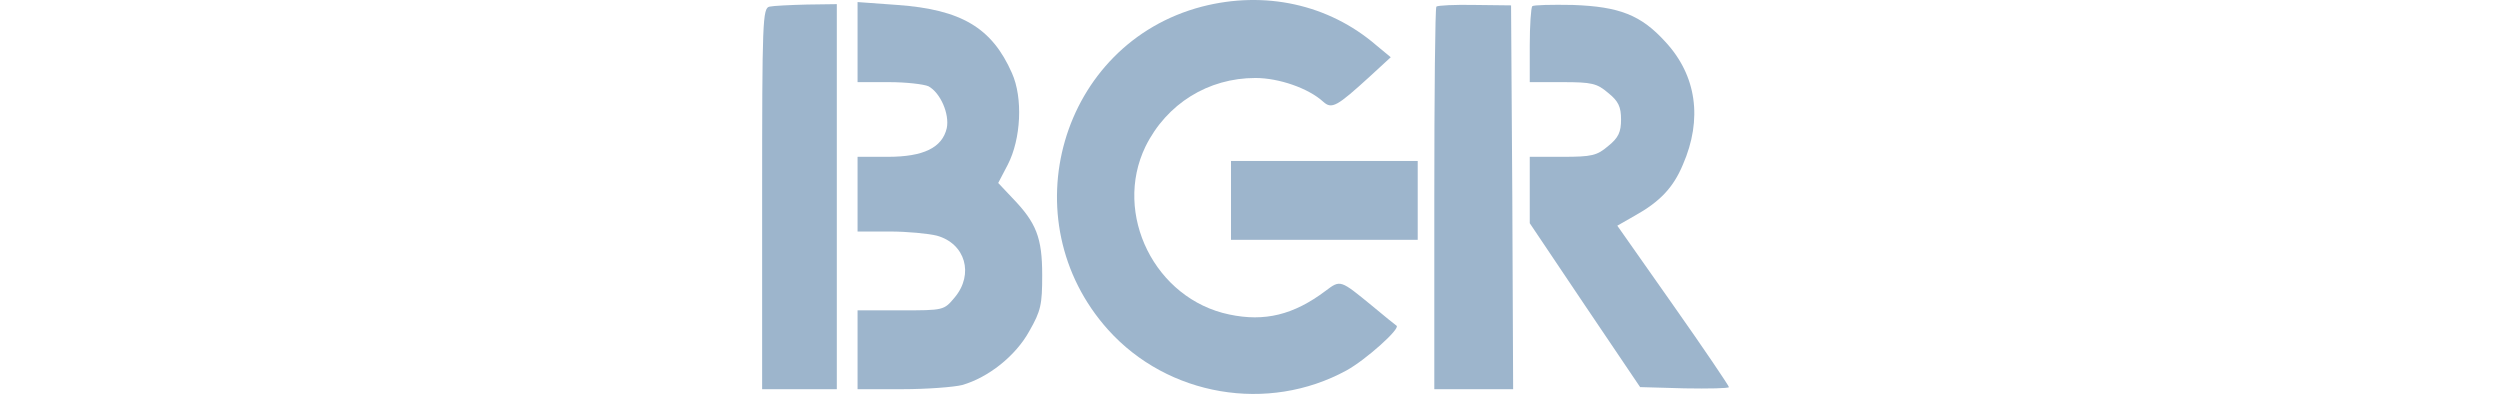 <svg width="165" height="26" viewBox="0 0 165 26" fill="none" xmlns="http://www.w3.org/2000/svg">
<path d="M79.329 0.437C69.99 2.874 66.622 14.513 73.14 21.77C77.083 26.152 83.683 27.275 88.859 24.454C90.118 23.769 92.446 21.688 92.172 21.496C92.118 21.469 91.378 20.866 90.556 20.182C88.448 18.457 88.475 18.457 87.489 19.196C85.381 20.784 83.464 21.25 81.136 20.757C76.234 19.744 73.441 14.13 75.604 9.666C77.001 6.845 79.739 5.147 82.861 5.147C84.422 5.147 86.367 5.832 87.325 6.708C87.9 7.229 88.229 7.037 90.42 5.038L91.789 3.778L90.83 2.984C87.681 0.273 83.464 -0.631 79.329 0.437Z" fill="#9DB5CC"/>
<path d="M50.794 0.437C50.328 0.519 50.301 1.341 50.301 13.116V25.686H52.765H55.23V12.979V0.273L53.258 0.3C52.163 0.327 51.04 0.382 50.794 0.437Z" fill="#9DB5CC"/>
<path d="M56.599 2.792V5.421H58.68C59.803 5.421 60.98 5.558 61.282 5.695C62.076 6.133 62.678 7.53 62.486 8.461C62.185 9.748 60.953 10.35 58.598 10.35H56.599V12.815V15.28H58.735C59.885 15.28 61.282 15.417 61.829 15.553C63.719 16.074 64.294 18.1 63.007 19.634C62.295 20.483 62.295 20.483 59.447 20.483H56.599V23.084V25.686H59.556C61.172 25.686 62.952 25.549 63.5 25.412C65.225 24.919 67.032 23.495 67.936 21.852C68.703 20.51 68.785 20.099 68.785 18.155C68.785 15.691 68.402 14.705 66.813 13.062L65.882 12.076L66.512 10.871C67.388 9.173 67.525 6.462 66.786 4.819C65.471 1.834 63.445 0.629 59.228 0.327L56.599 0.136V2.792Z" fill="#9DB5CC"/>
<path d="M94.801 0.437C94.719 0.519 94.664 6.243 94.664 13.144V25.686H97.266H99.867L99.812 13.007L99.73 0.355L97.348 0.327C96.033 0.3 94.883 0.355 94.801 0.437Z" fill="#9DB5CC"/>
<path d="M101.128 0.41C101.046 0.519 100.964 1.669 100.964 3.011V5.421H103.127C105.072 5.421 105.4 5.503 106.14 6.133C106.824 6.681 106.989 7.064 106.989 7.886C106.989 8.707 106.824 9.091 106.14 9.638C105.4 10.268 105.072 10.35 103.127 10.35H100.964V12.541V14.732L104.606 20.154L108.248 25.549L111.179 25.631C112.794 25.659 114.109 25.631 114.109 25.549C114.109 25.467 112.466 23.03 110.439 20.154L106.742 14.896L107.892 14.239C109.563 13.308 110.439 12.377 111.069 10.871C112.383 7.858 111.973 4.983 109.919 2.765C108.303 0.985 106.879 0.437 103.812 0.327C102.415 0.3 101.21 0.327 101.128 0.41Z" fill="#9DB5CC"/>
<path d="M81.246 13.226V15.828H87.407H93.569V13.226V10.624H87.407H81.246V13.226Z" fill="#9DB5CC"/>
</svg>
